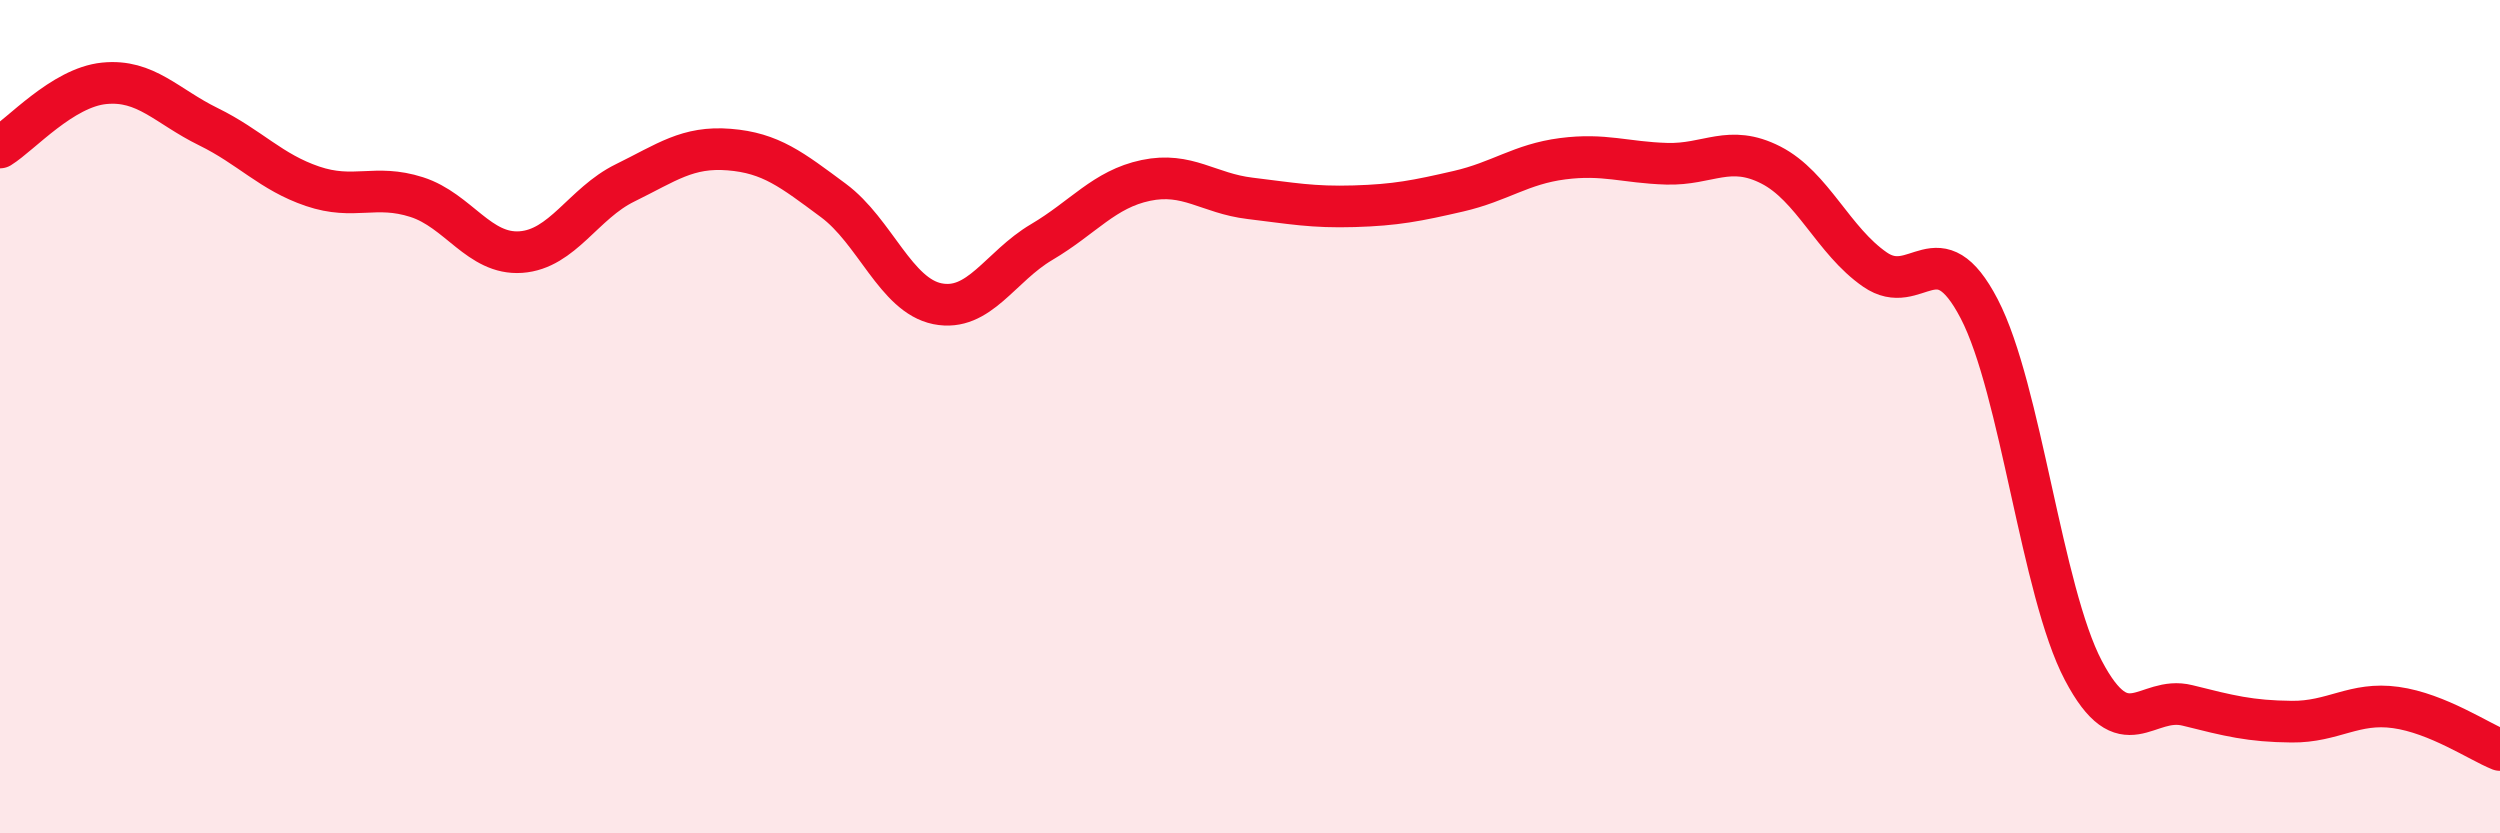 
    <svg width="60" height="20" viewBox="0 0 60 20" xmlns="http://www.w3.org/2000/svg">
      <path
        d="M 0,3.54 C 0.5,3.23 1.5,2.1 2.5,2 C 3.5,1.9 4,2.55 5,3.04 C 6,3.53 6.5,4.13 7.5,4.47 C 8.5,4.81 9,4.41 10,4.73 C 11,5.05 11.5,6.12 12.5,6.05 C 13.5,5.98 14,4.88 15,4.39 C 16,3.9 16.5,3.51 17.5,3.59 C 18.5,3.67 19,4.07 20,4.81 C 21,5.55 21.5,7.09 22.5,7.29 C 23.5,7.49 24,6.4 25,5.81 C 26,5.22 26.5,4.54 27.5,4.33 C 28.5,4.12 29,4.64 30,4.76 C 31,4.88 31.5,4.98 32.5,4.95 C 33.5,4.92 34,4.82 35,4.59 C 36,4.36 36.5,3.94 37.5,3.81 C 38.5,3.68 39,3.9 40,3.93 C 41,3.96 41.5,3.45 42.5,3.96 C 43.5,4.47 44,5.78 45,6.47 C 46,7.16 46.5,5.49 47.5,7.41 C 48.5,9.33 49,14.19 50,16.09 C 51,17.99 51.5,16.68 52.5,16.93 C 53.5,17.18 54,17.31 55,17.32 C 56,17.33 56.5,16.84 57.5,16.98 C 58.5,17.12 59.5,17.8 60,18L60 20L0 20Z"
        fill="#EB0A25"
        opacity="0.1"
        stroke-linecap="round"
        stroke-linejoin="round"
      />
      <path
        d="M 0,3.54 C 0.5,3.23 1.5,2.1 2.5,2 C 3.5,1.9 4,2.55 5,3.04 C 6,3.53 6.5,4.13 7.5,4.47 C 8.5,4.81 9,4.41 10,4.73 C 11,5.05 11.5,6.12 12.5,6.05 C 13.5,5.98 14,4.88 15,4.39 C 16,3.9 16.5,3.51 17.5,3.59 C 18.5,3.67 19,4.07 20,4.81 C 21,5.55 21.5,7.09 22.5,7.29 C 23.5,7.49 24,6.4 25,5.81 C 26,5.22 26.5,4.54 27.5,4.33 C 28.5,4.12 29,4.64 30,4.76 C 31,4.88 31.5,4.98 32.5,4.95 C 33.5,4.92 34,4.82 35,4.59 C 36,4.36 36.5,3.94 37.5,3.81 C 38.5,3.68 39,3.9 40,3.93 C 41,3.96 41.5,3.45 42.5,3.96 C 43.5,4.47 44,5.78 45,6.47 C 46,7.16 46.5,5.49 47.5,7.41 C 48.5,9.33 49,14.19 50,16.09 C 51,17.99 51.5,16.68 52.5,16.93 C 53.5,17.18 54,17.31 55,17.32 C 56,17.33 56.5,16.84 57.5,16.98 C 58.5,17.12 59.5,17.8 60,18"
        stroke="#EB0A25"
        stroke-width="1"
        fill="none"
        stroke-linecap="round"
        stroke-linejoin="round"
      />
    </svg>
  
